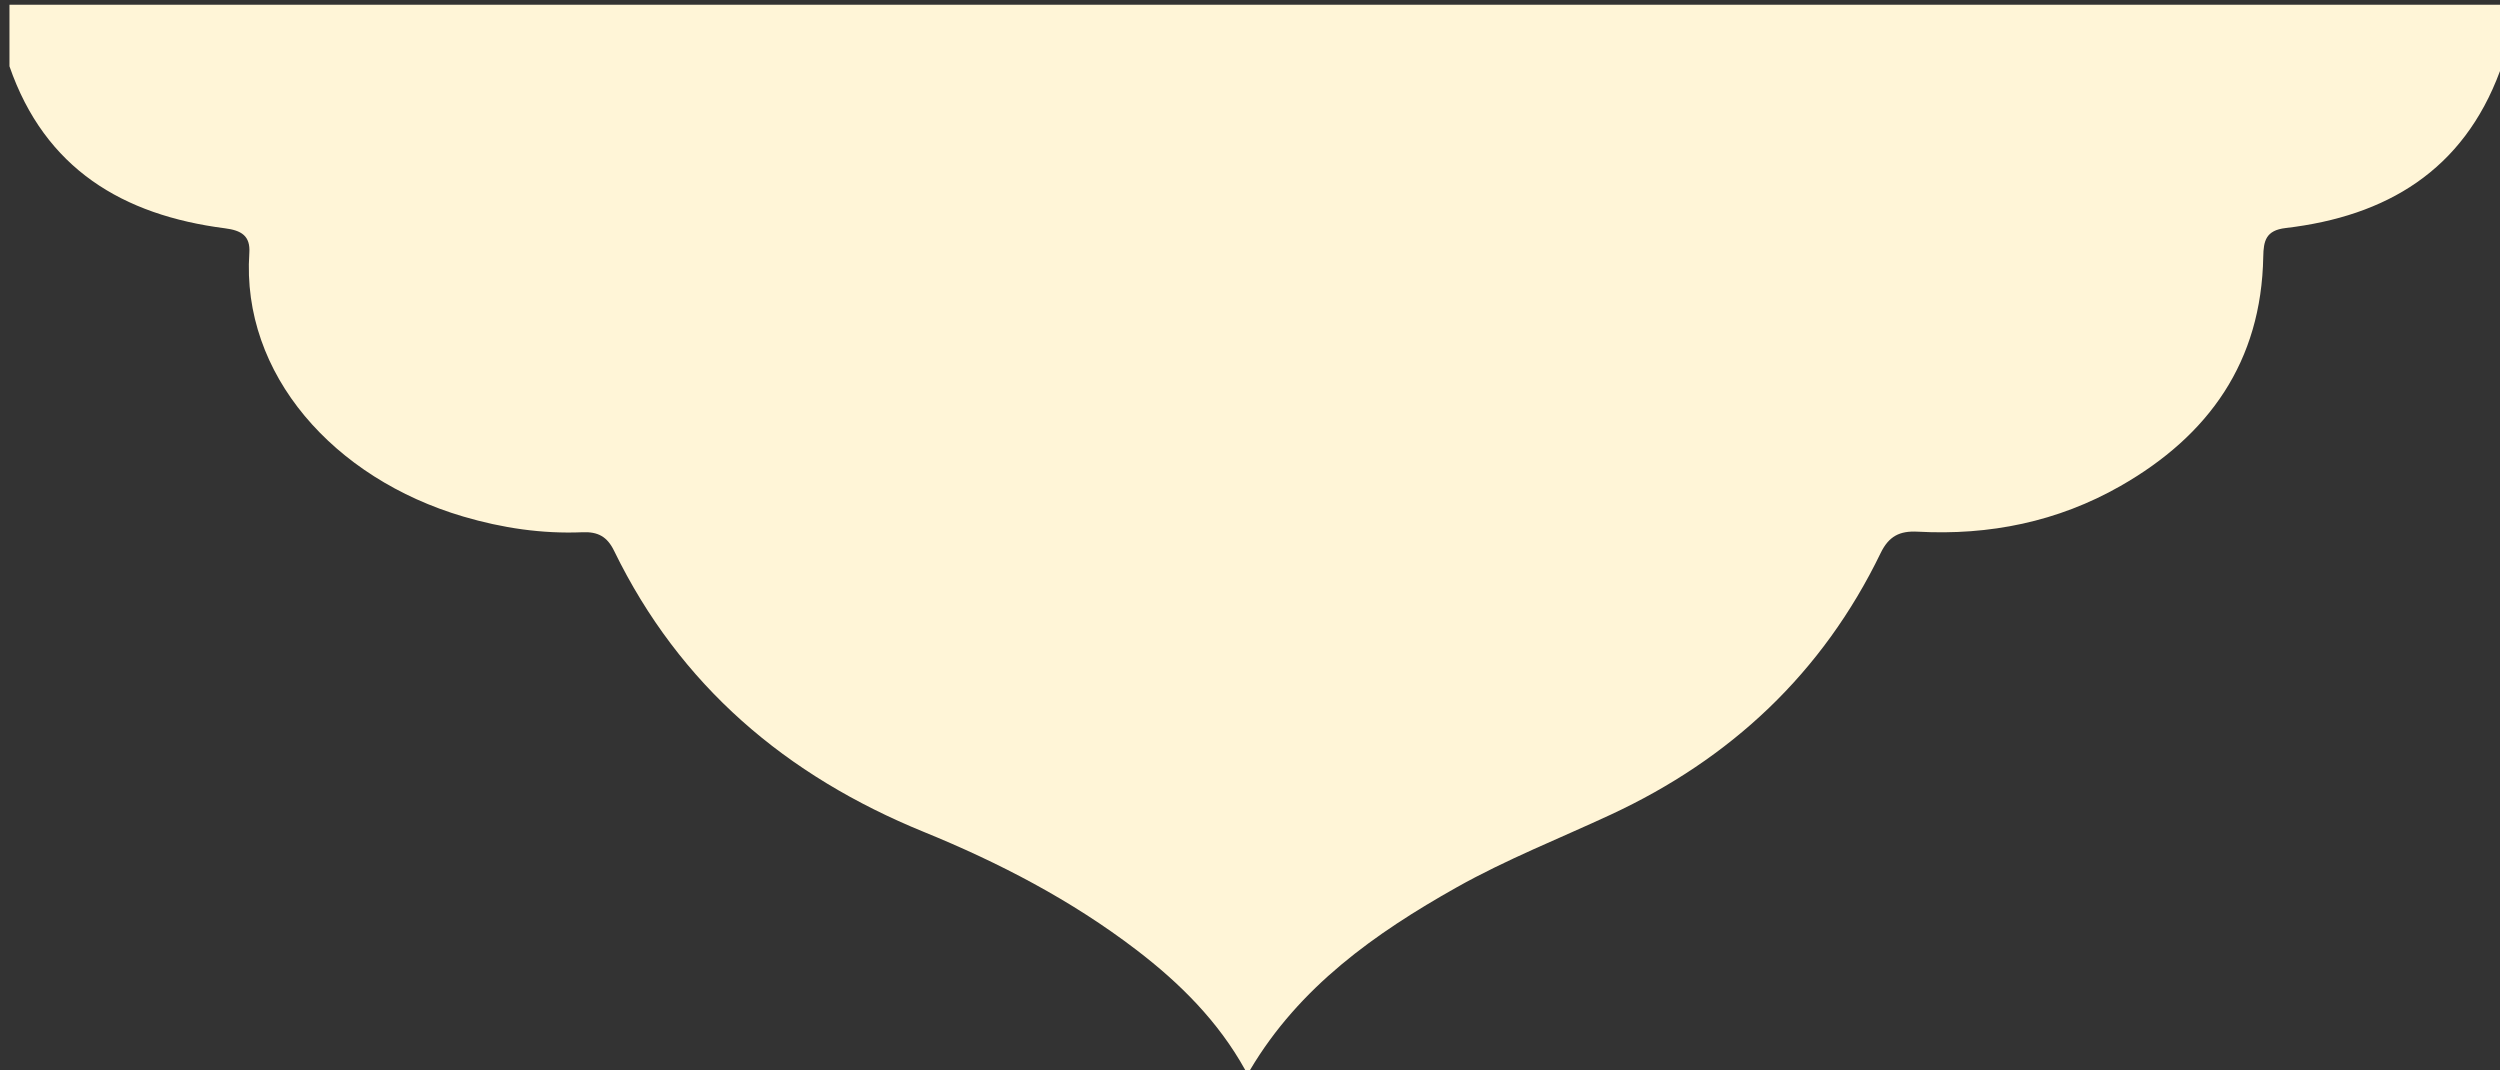 <svg xmlns="http://www.w3.org/2000/svg" xmlns:xlink="http://www.w3.org/1999/xlink" width="528" height="226" xml:space="preserve"><rect width="100%" height="100%" fill="#333333" stroke="none"/><defs><clipPath id="clip0"><rect x="376" y="134" width="528" height="226"></rect></clipPath><clipPath id="clip1"><rect x="376" y="134" width="528" height="226"></rect></clipPath><clipPath id="clip2"><rect x="376" y="135" width="528" height="226"></rect></clipPath><clipPath id="clip3"><rect x="376" y="135" width="528" height="226"></rect></clipPath></defs><g clip-path="url(#clip0)" transform="translate(-376 -134)"><g clip-path="url(#clip1)"><g clip-path="url(#clip2)"><g clip-path="url(#clip3)"><path d="M378 148C378 70.04 378.02-7.92 377.92-85.88 377.92-89.05 378.21-90.11 381.88-90.1 554.63-89.98 727.37-89.98 900.12-90.1 903.79-90.1 904.08-89.04 904.08-85.87 903.98-7.59 904 70.71 904 149 896.22 170.03 880 179.67 858.73 182.16 854.53 182.65 854.06 184.89 854 188.22 853.61 210.36 842.55 225.98 823.83 236.65 810.59 244.2 796.17 247.11 781.02 246.29 777.2 246.08 774.91 247.25 773.18 250.83 760.92 276.14 741.57 294.26 716.2 306.05 705.32 311.11 694.14 315.51 683.66 321.4 666.35 331.14 650.4 342.44 640 360 639.67 360 639.33 360 639 360 633.32 349.74 625.23 341.67 616.01 334.62 602.26 324.11 587.04 316.2 571.11 309.7 542.02 297.83 519.57 278.82 505.69 250.32 504.24 247.34 502.29 246.27 499.02 246.41 490.46 246.77 482.07 245.52 473.86 243.1 446.48 235.04 426.93 213.01 428.66 187.42 428.91 183.79 426.95 182.66 423.54 182.22 401.93 179.45 385.49 169.64 378 148Z" fill="#FFF5D7" fill-rule="nonzero" fill-opacity="1"></path></g></g></g></g></svg>